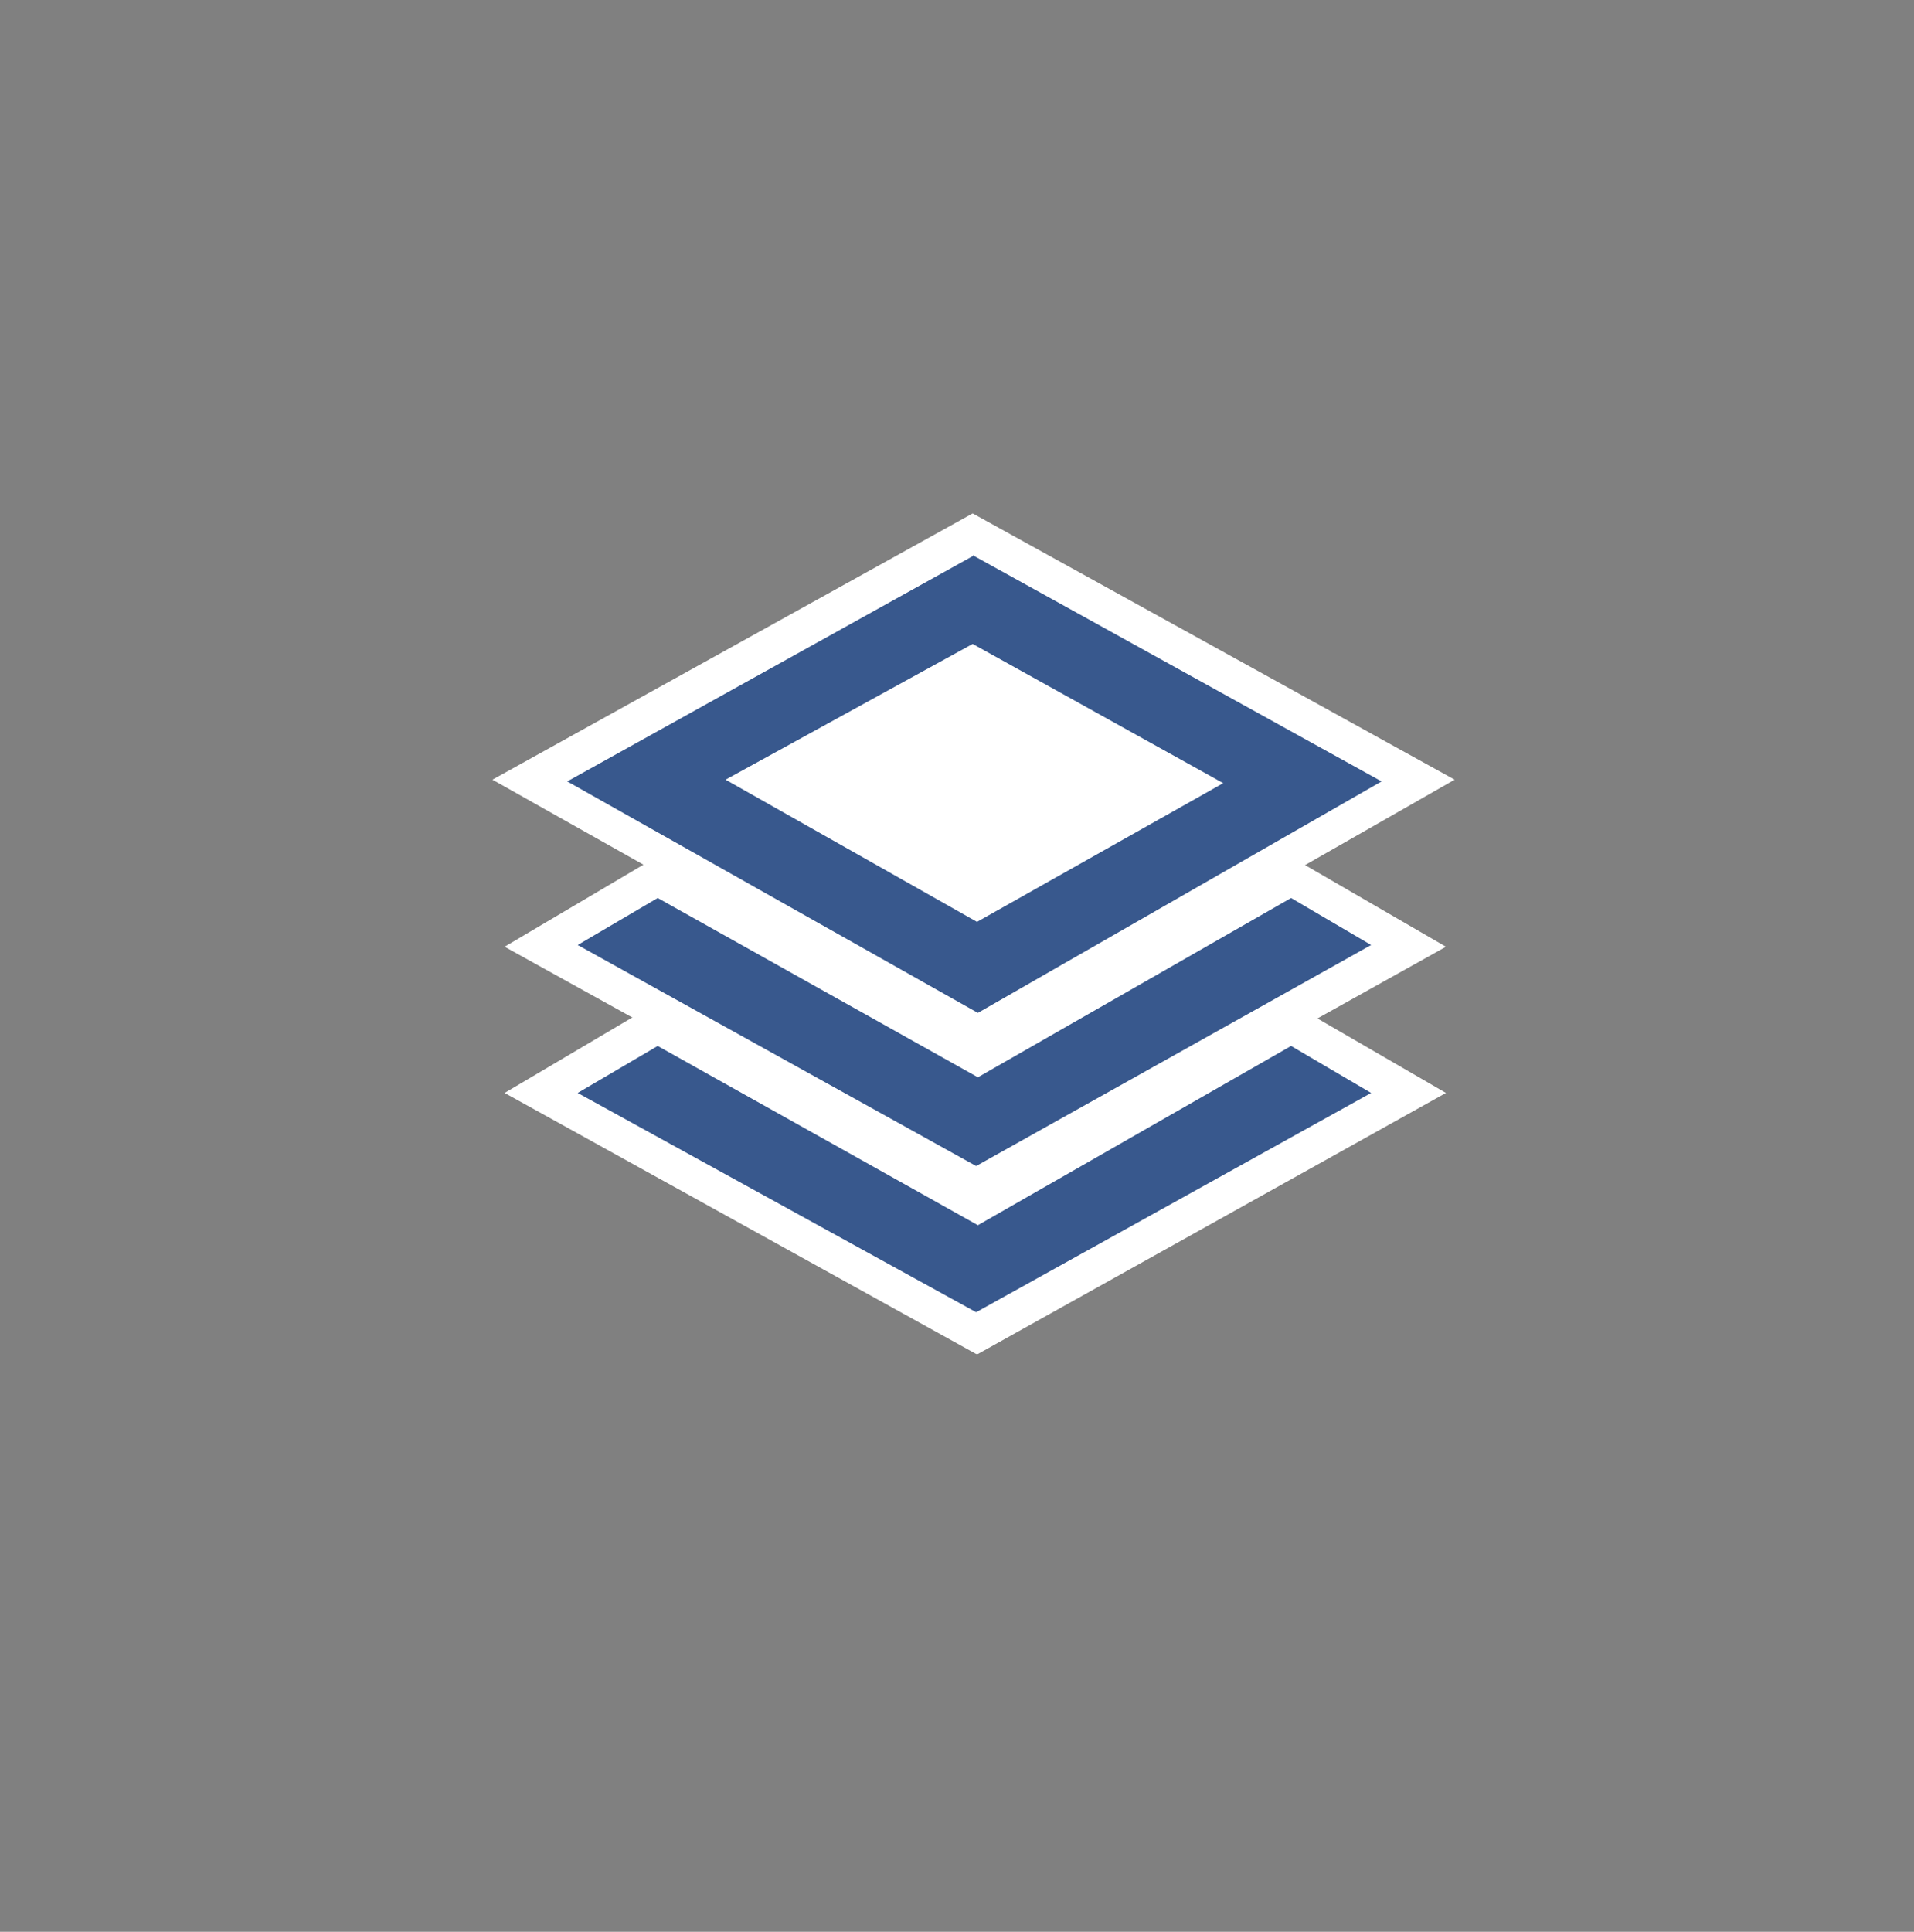 <?xml version="1.0" encoding="UTF-8"?>
<svg id="Geospatial_Intelligence_Icon.svg" xmlns="http://www.w3.org/2000/svg" version="1.1" viewBox="0 0 110 111">
  <rect x="0" y="0" width="110" height="111" fill="#808080" stroke="none"/>
  <!-- Generator: Adobe Illustrator 29.1.0, SVG Export Plug-In . SVG Version: 2.1.0 Build 142)  -->
  <defs>
    <style>
      .st0 {
        fill: #97c354;
      }

      .st1 {
        fill: #38588d;
      }

      .st2 {
        fill: #fff;
      }
    </style>
  </defs>
  <g>
    <g>
      <polygon class="st0" points="74.2 51.7 56.2 62 37.8 51.6 33.2 54.3 56.1 67 78.8 54.3 74.2 51.7"/>
      <path class="st2" d="M56.1,69.4l-27.1-15,8.8-5.2,18.4,10.4,18.1-10.3,8.8,5.1-26.9,15h0ZM37.4,54.3l18.7,10.3,18.5-10.3-.4-.2-18,10.3-18.4-10.3-.4.3h0Z"/>
    </g>
    <g>
      <path class="st0" d="M56,31.9l-23.4,13,23.6,13.3,23.2-13.3-23.5-13ZM56.2,53.1l-14.5-8.2,14.2-7.8,14.4,8-14.2,8h0Z"/>
      <path class="st2" d="M56.2,60.5l-27.9-15.7,27.6-15.3,27.7,15.3-27.5,15.7h0ZM36.9,44.9l19.4,10.9,19-10.9-19.2-10.6-19.1,10.6ZM56.2,55.4l-18.7-10.6,18.5-10.2,18.6,10.4-18.4,10.4h0Z"/>
    </g>
    <g>
      <polygon class="st0" points="74.2 60.1 56.2 70.4 37.8 60.1 33.2 62.8 56.1 75.5 78.8 62.8 74.2 60.1"/>
      <path class="st2" d="M56.1,77.8l-27.1-15,8.8-5.2,18.4,10.4,18.1-10.3,8.8,5.1-26.9,15h0ZM37.4,62.7l18.7,10.3,18.5-10.3-.4-.2-18,10.3-18.4-10.3-.4.3h0Z"/>
    </g>
  </g>
  <g>
    <polygon class="st1" points="74.2 51.6 56.2 61.9 37.8 51.6 33.2 54.3 56.1 67 78.8 54.3 74.2 51.6"/>
    <path class="st1" d="M56,31.9l-23.4,13,23.6,13.3,23.2-13.3-23.5-13ZM56.2,53l-14.5-8.2,14.2-7.8,14.4,8-14.2,8h0Z"/>
    <polygon class="st1" points="74.2 60.1 56.2 70.4 37.8 60.1 33.2 62.8 56.1 75.4 78.8 62.8 74.2 60.1"/>
  </g>
</svg>